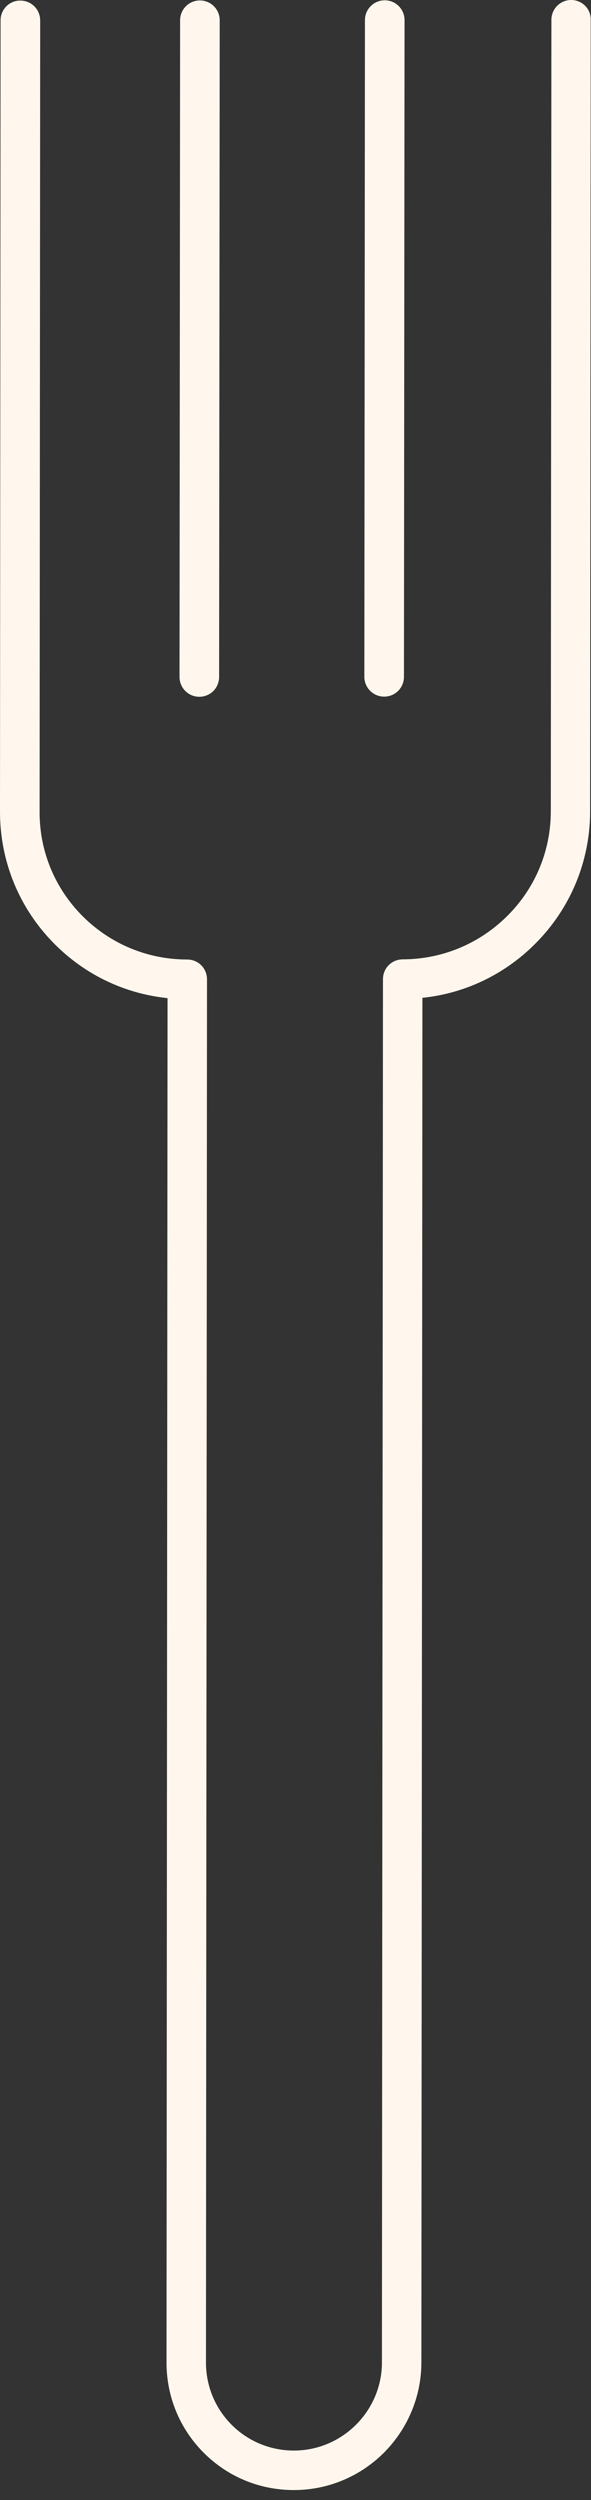 <svg width="40" height="169" viewBox="0 0 40 169" fill="none" xmlns="http://www.w3.org/2000/svg">
<rect x="0" y="0" width="40" height="169" fill="#333333" stroke="none"/>
<g clip-path="url(#clip0_59_234)">
<path d="M38.66 0C37.92 0 37.32 0.6 37.32 1.34L37.28 54.83C37.28 57.5 36.24 60.02 34.34 61.91C32.44 63.8 29.93 64.84 27.26 64.85C26.9 64.85 26.56 64.99 26.31 65.24C26.06 65.49 25.92 65.83 25.92 66.19L25.85 159.69C25.85 162.97 23.17 165.65 19.89 165.65C18.3 165.65 16.8 165.03 15.68 163.91C14.56 162.79 13.94 161.29 13.94 159.7L14.01 66.2C14.01 65.84 13.87 65.5 13.62 65.25C13.37 65 13.03 64.86 12.67 64.86C10 64.86 7.49 63.82 5.6 61.94C3.71 60.05 2.67 57.54 2.68 54.87L2.72 1.38C2.72 0.64 2.12 0.04 1.38 0.04C0.64 0.03 0.04 0.63 0.04 1.37L0 54.86C0 58.25 1.31 61.43 3.71 63.83C5.79 65.91 8.45 67.17 11.34 67.47L11.27 159.7C11.27 162 12.16 164.17 13.79 165.8C15.42 167.43 17.58 168.32 19.89 168.32C22.27 168.32 24.43 167.35 25.99 165.79C27.55 164.22 28.52 162.06 28.52 159.68L28.59 67.45C31.47 67.15 34.14 65.88 36.22 63.8C38.62 61.4 39.94 58.21 39.94 54.83L39.98 1.35C40 0.6 39.4 0 38.66 0Z" fill="#FFF7ED"/>
<path d="M13.49 47.1C13.86 47.1 14.2 46.95 14.44 46.71C14.68 46.47 14.83 46.13 14.83 45.76L14.87 1.37C14.87 0.63 14.27 0.03 13.53 0.03C12.79 0.03 12.19 0.63 12.19 1.37L12.15 45.76C12.15 46.5 12.75 47.1 13.49 47.1Z" fill="#FFF7ED"/>
<path d="M26 47.09C26.37 47.09 26.71 46.94 26.95 46.7C27.19 46.46 27.34 46.12 27.34 45.75L27.38 1.36C27.38 0.62 26.78 0.02 26.04 0.02C25.3 0.02 24.7 0.62 24.7 1.36L24.66 45.75C24.66 46.49 25.26 47.09 26 47.09Z" fill="#FFF7ED"/>
</g>
<defs>
<clipPath id="clip0_59_234">
<rect width="40" height="168.32" fill="white"/>
</clipPath>
</defs>
</svg>
